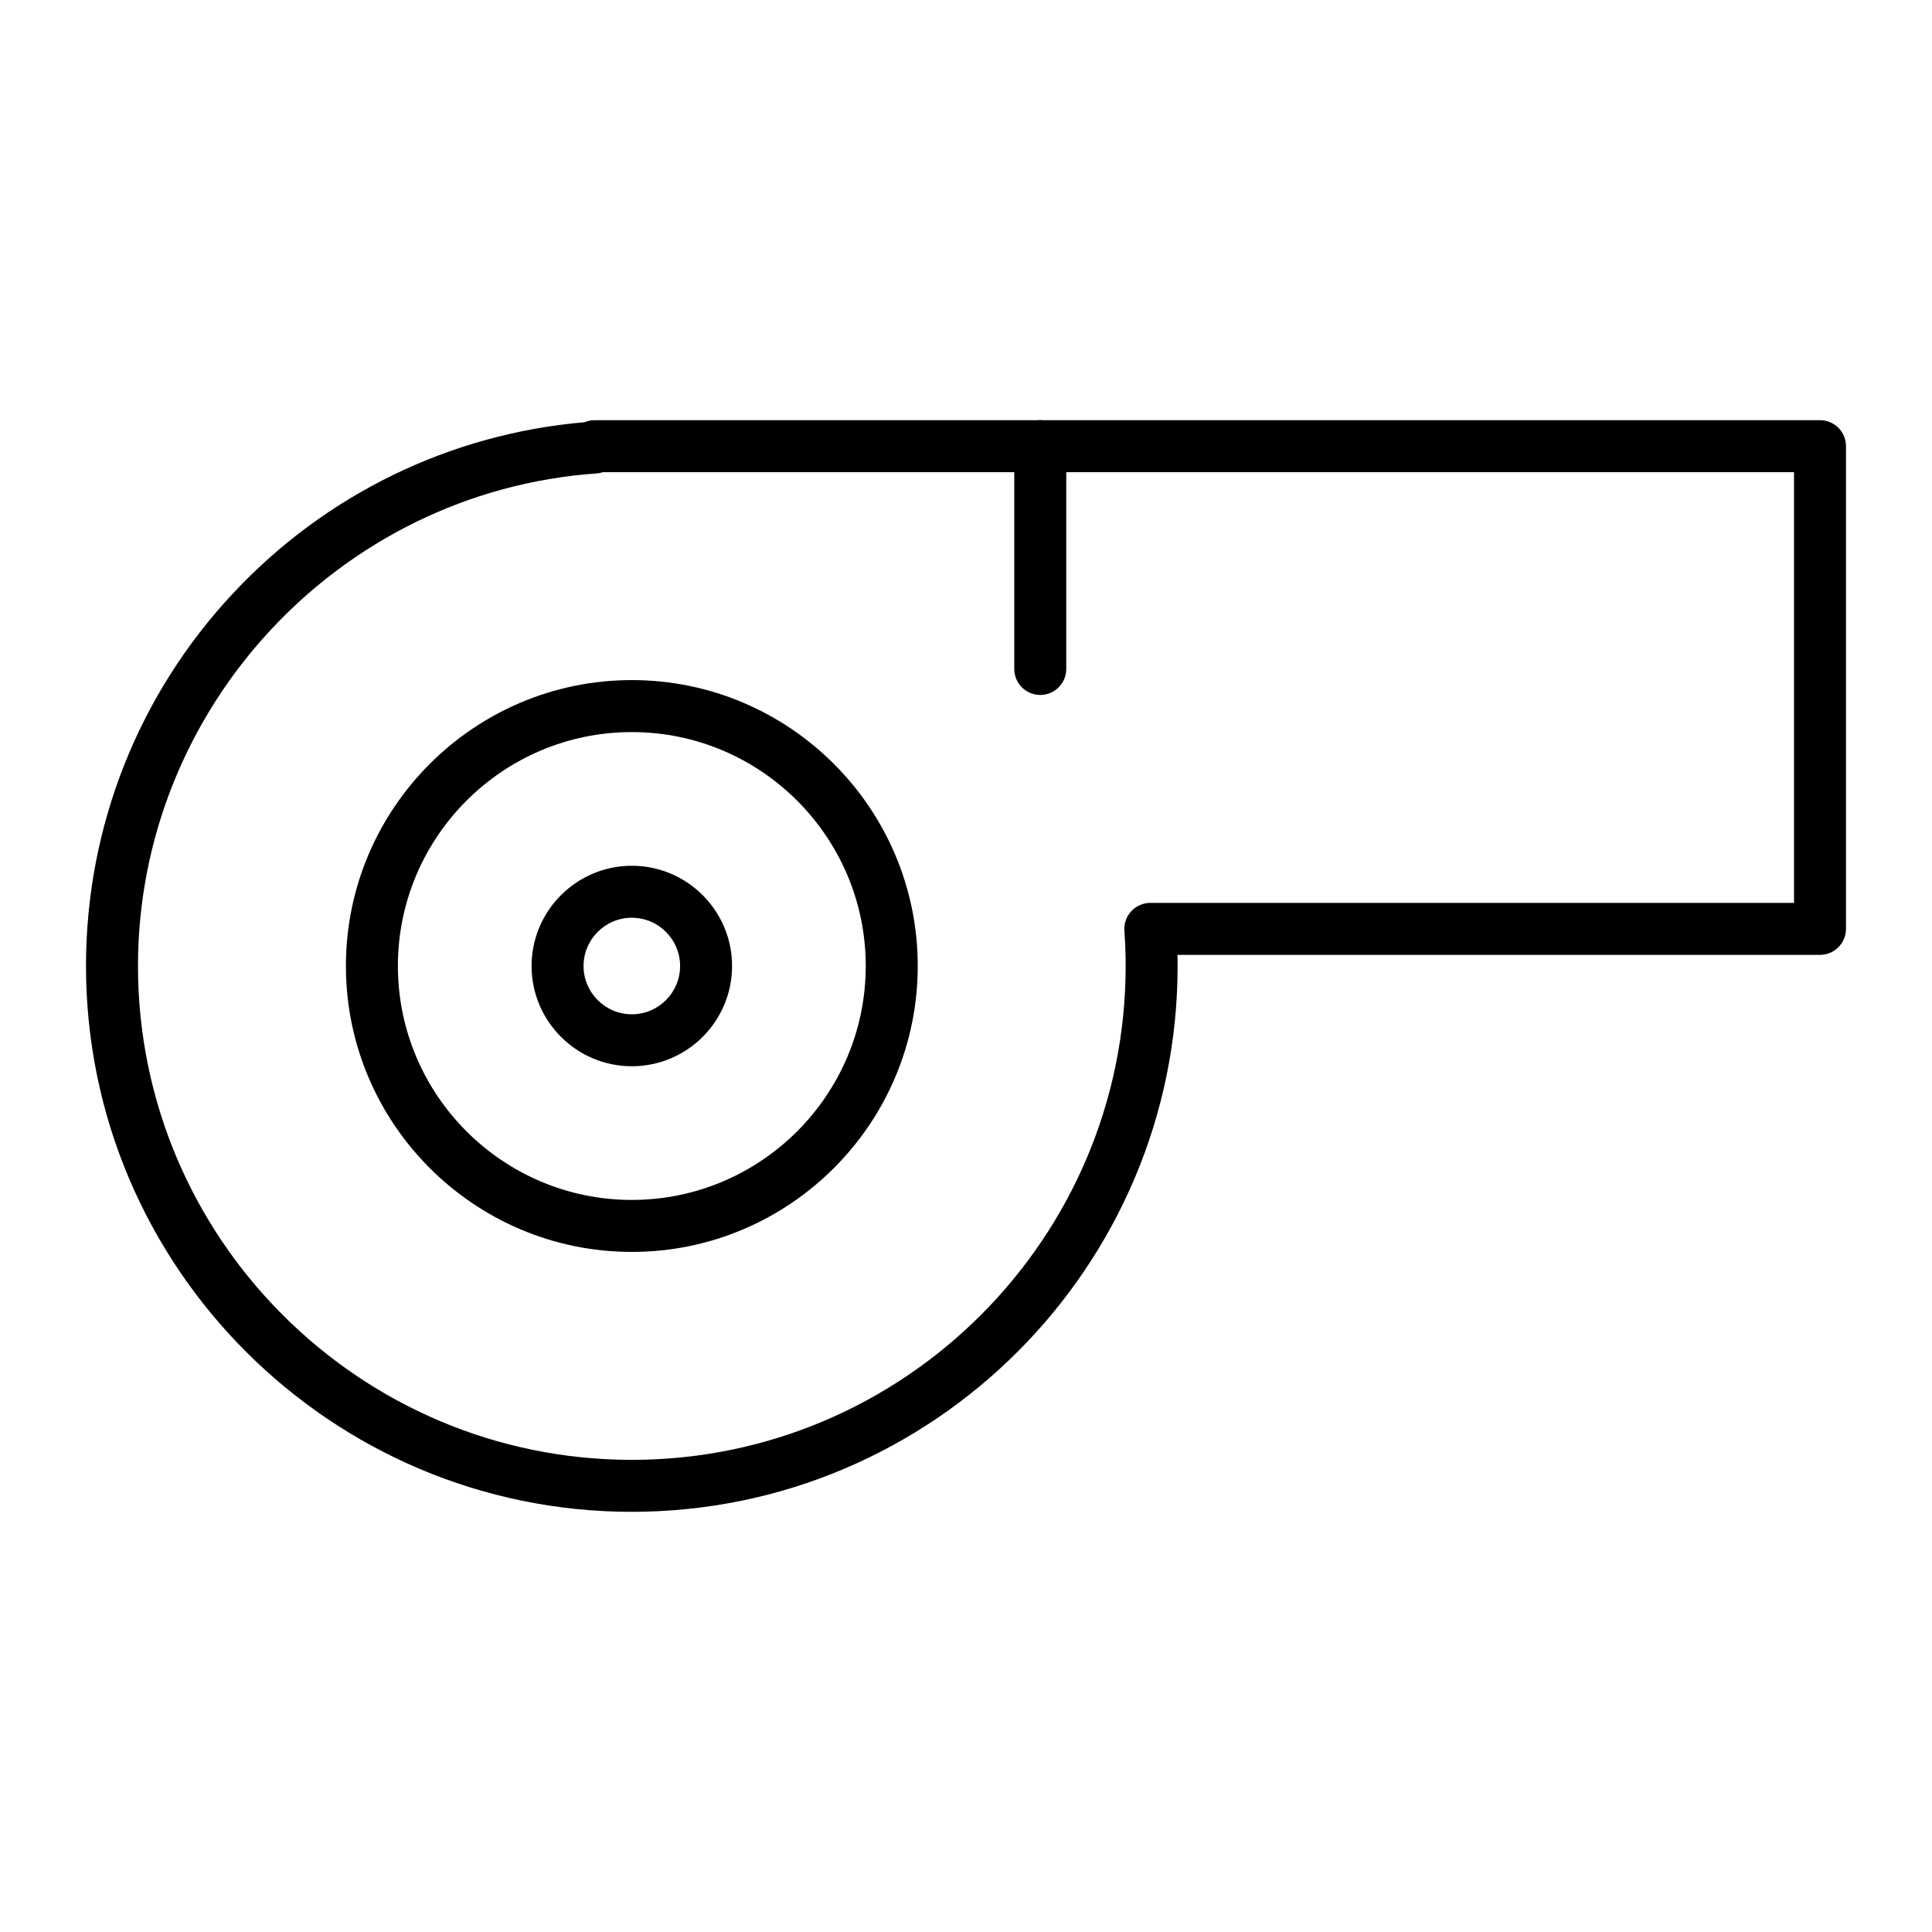 <?xml version="1.0" encoding="UTF-8"?>
<!-- Uploaded to: ICON Repo, www.iconrepo.com, Generator: ICON Repo Mixer Tools -->
<svg fill="#000000" width="800px" height="800px" version="1.1" viewBox="144 144 512 512" xmlns="http://www.w3.org/2000/svg">
 <g>
  <path d="m311.44 475.77c-41.777 0-75.77-33.988-75.77-75.77 0-41.777 33.988-75.77 75.77-75.77 41.777 0 75.77 33.988 75.77 75.77s-33.988 75.77-75.77 75.77zm0-137.76c-34.184 0-61.992 27.809-61.992 61.992s27.809 61.992 61.992 61.992 61.992-27.809 61.992-61.992-27.809-61.992-61.992-61.992z"/>
  <path d="m311.44 426.57c-14.648 0-26.566-11.918-26.566-26.566s11.918-26.566 26.566-26.566 26.566 11.918 26.566 26.566c0.004 14.648-11.914 26.566-26.566 26.566zm0-39.359c-7.055 0-12.793 5.738-12.793 12.793s5.738 12.793 12.793 12.793 12.793-5.738 12.793-12.793-5.738-12.793-12.793-12.793z"/>
  <path d="m311.44 544.65c-79.758 0-144.65-64.891-144.65-144.65 0-36.836 13.855-71.926 39.012-98.809 24.527-26.211 57.523-42.246 93.113-45.297 0.824-0.348 1.73-0.543 2.684-0.543h324.72c3.805 0 6.887 3.082 6.887 6.887v127.92c0 3.805-3.082 6.887-6.887 6.887h-170.27c0.02 0.992 0.031 1.977 0.031 2.953 0 79.758-64.887 144.65-144.65 144.65zm-7.656-275.52c-0.539 0.18-1.105 0.293-1.695 0.336-68.145 4.812-121.52 62.148-121.52 130.54 0 72.164 58.711 130.87 130.87 130.87 72.164 0 130.87-58.707 130.87-130.87 0-3.047-0.113-6.191-0.336-9.355-0.137-1.906 0.527-3.781 1.832-5.18 1.305-1.398 3.129-2.195 5.039-2.195h170.59v-114.14z"/>
  <path d="m419.68 328.17c-3.805 0-6.887-3.082-6.887-6.887v-59.039c0-3.805 3.082-6.887 6.887-6.887 3.805 0 6.887 3.082 6.887 6.887v59.039c0 3.801-3.082 6.887-6.887 6.887z"/>
 </g>
</svg>